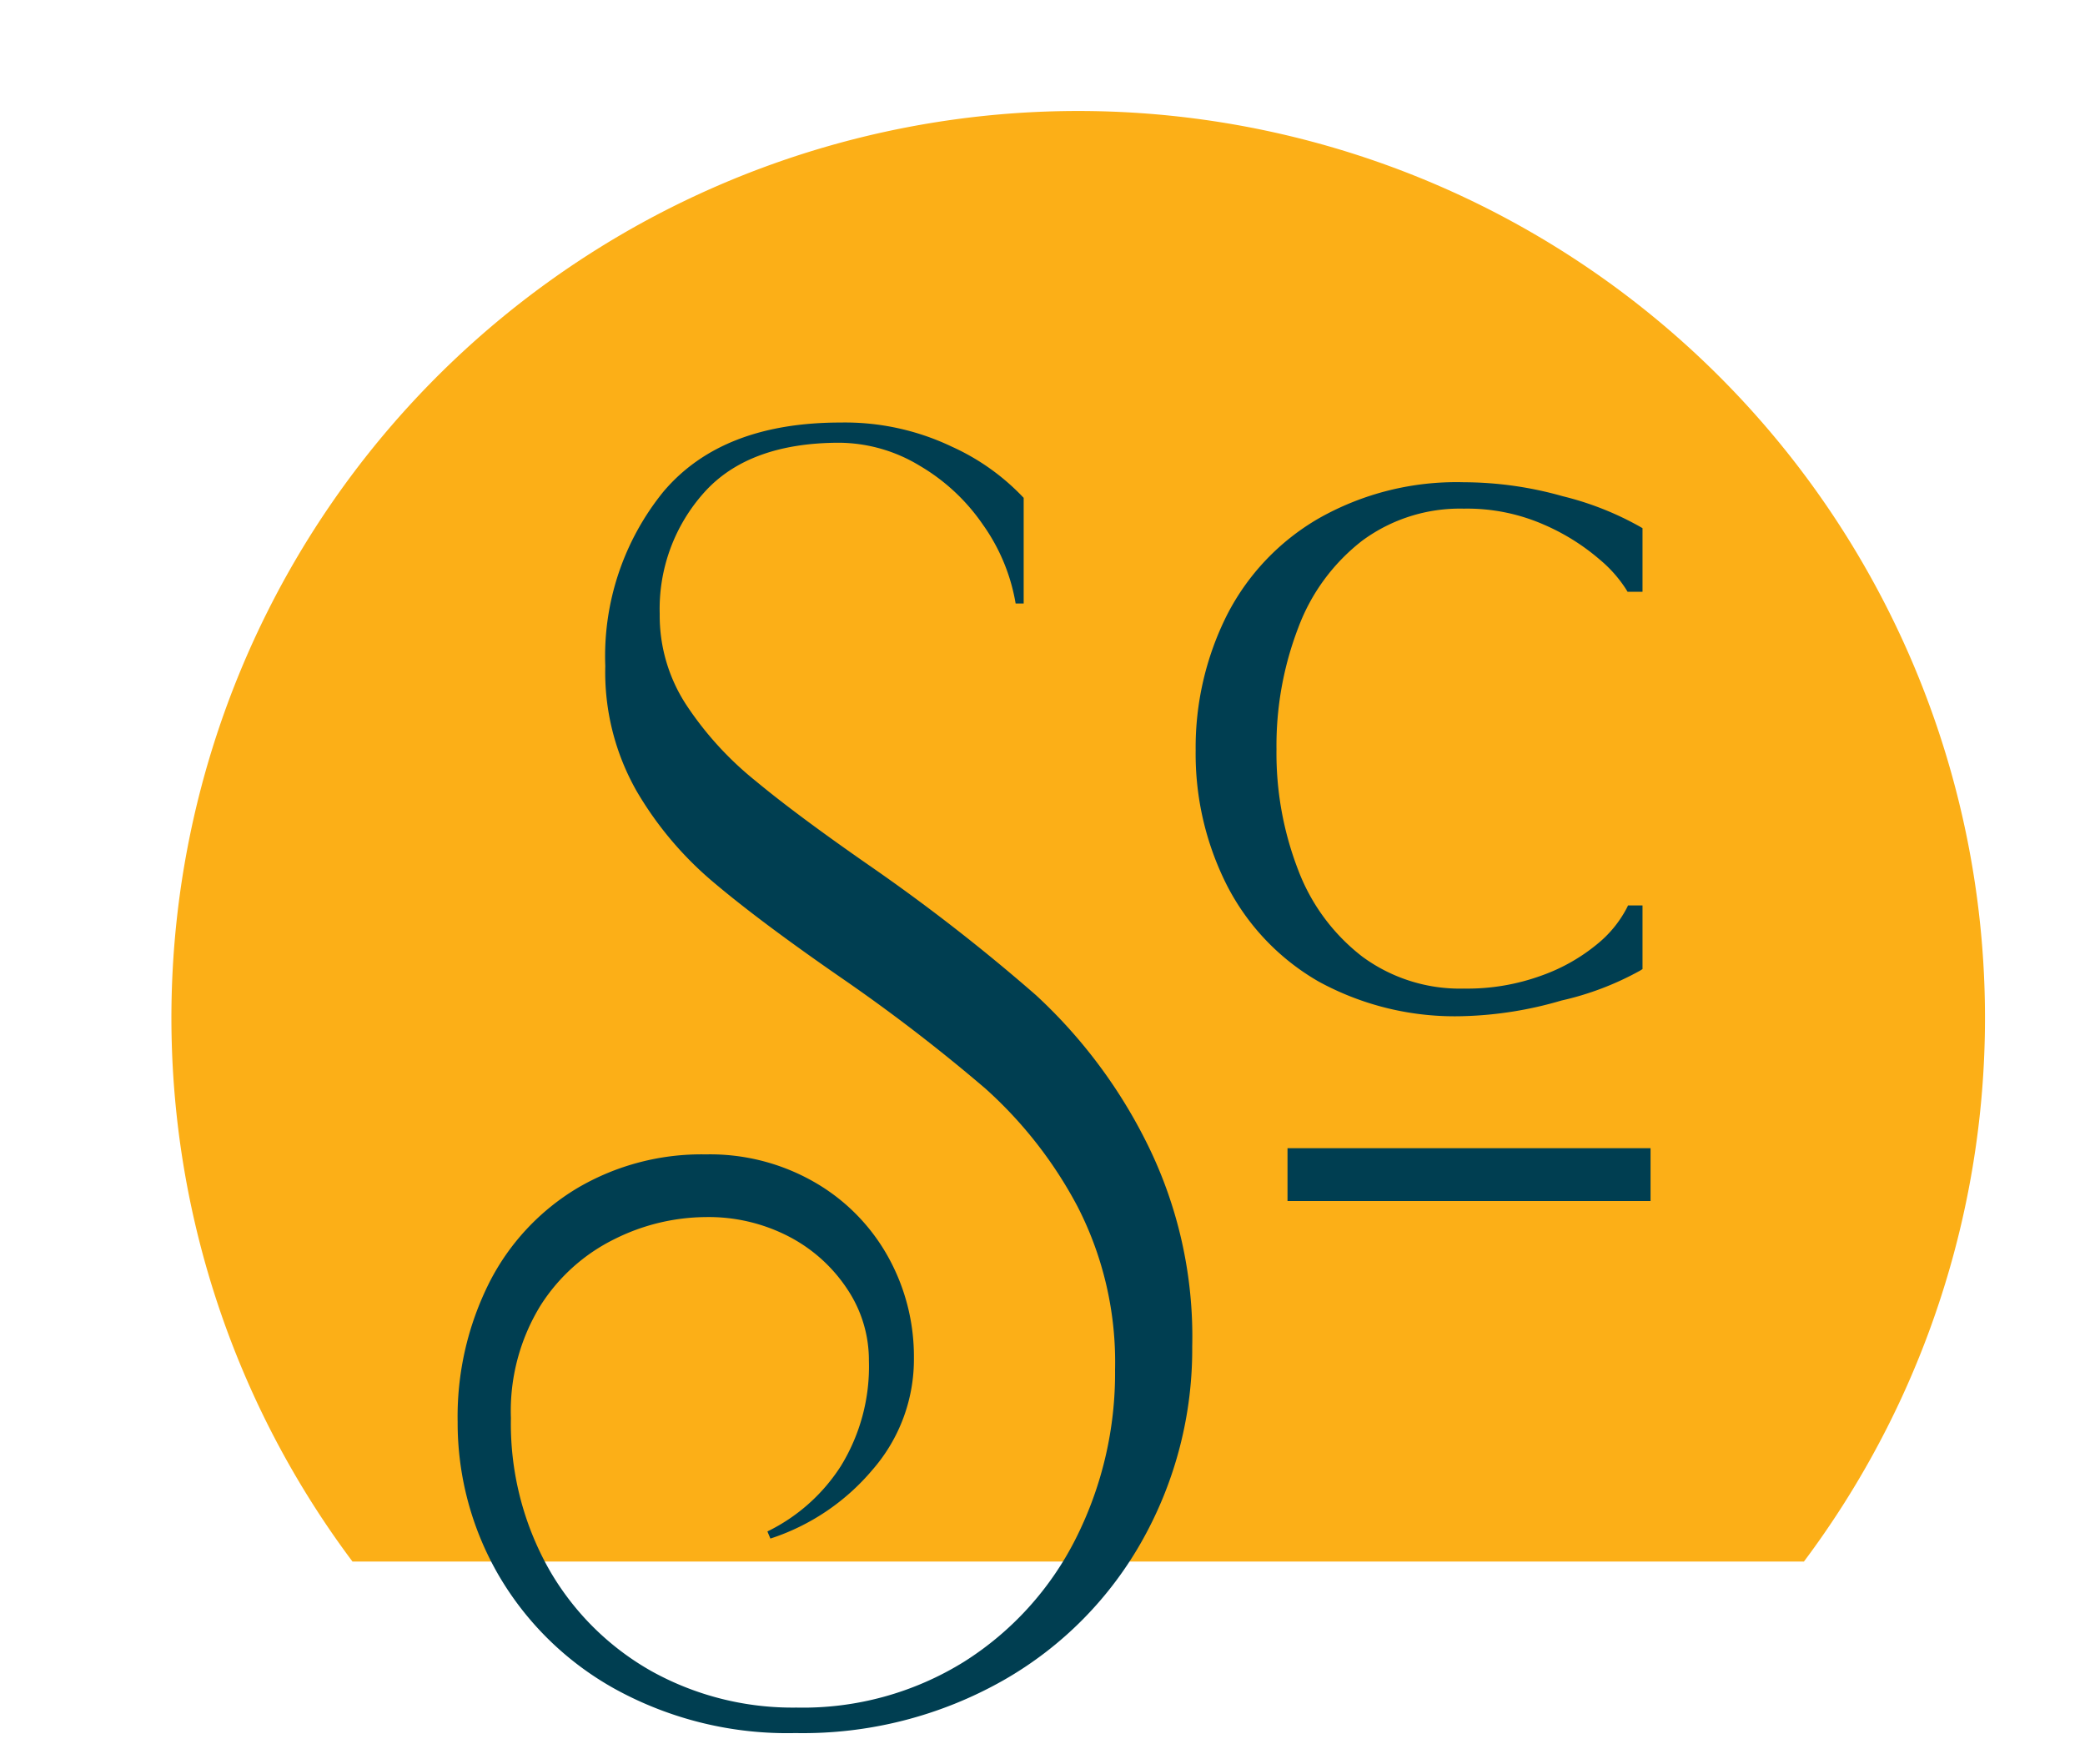 <svg id="Layer_1" data-name="Layer 1" xmlns="http://www.w3.org/2000/svg" viewBox="0 0 90.8 76.8"><defs><style>.cls-1{fill:#fcaf17;}.cls-2{fill:#003e51;}</style></defs><path class="cls-1" d="M78.56,68a39.49,39.49,0,1,0-63.21,0Z"/><path class="cls-2" d="M49.92,49.73a18.89,18.89,0,0,1,2,8.91A17,17,0,0,1,49.79,67a16,16,0,0,1-6.09,6.17,17.69,17.69,0,0,1-9.06,2.3,15.56,15.56,0,0,1-7.82-1.9,13.36,13.36,0,0,1-5.12-5,13.22,13.22,0,0,1-1.77-6.65,13,13,0,0,1,1.38-6.07,10.14,10.14,0,0,1,3.83-4.11,10.66,10.66,0,0,1,5.6-1.47,9.12,9.12,0,0,1,4.73,1.21,8.51,8.51,0,0,1,3.2,3.24,8.92,8.92,0,0,1,1.13,4.4A7.31,7.31,0,0,1,38,64a9.75,9.75,0,0,1-4.45,3l-.13-.31a7.91,7.91,0,0,0,3.2-2.85,8.27,8.27,0,0,0,1.22-4.59,5.56,5.56,0,0,0-.94-3.11,6.79,6.79,0,0,0-2.56-2.3A7.58,7.58,0,0,0,30.74,53a9,9,0,0,0-3.94.94,8,8,0,0,0-3.26,2.91,8.76,8.76,0,0,0-1.29,4.9,12.88,12.88,0,0,0,1.66,6.59,11.84,11.84,0,0,0,4.49,4.45,12.67,12.67,0,0,0,6.28,1.57,13.3,13.3,0,0,0,7.31-2A13.53,13.53,0,0,0,46.85,67a16,16,0,0,0,1.71-7.35,14.82,14.82,0,0,0-1.64-7.12,18.53,18.53,0,0,0-4-5.12,75.74,75.74,0,0,0-6.3-4.84q-3.47-2.4-5.5-4.11a15.24,15.24,0,0,1-3.39-4A10.47,10.47,0,0,1,26.36,29a11.36,11.36,0,0,1,2.54-7.6c1.7-2,4.26-3,7.71-3a10.79,10.79,0,0,1,4.84,1.05,9.89,9.89,0,0,1,3.13,2.23v4.6h-.35a8.31,8.31,0,0,0-1.43-3.44,8.61,8.61,0,0,0-2.75-2.56,6.84,6.84,0,0,0-3.49-1c-2.62,0-4.59.72-5.88,2.15a7.59,7.59,0,0,0-1.95,5.3,7.09,7.09,0,0,0,1.18,4,14.51,14.51,0,0,0,3,3.28q1.77,1.47,4.92,3.66a82.07,82.07,0,0,1,7.29,5.67A22.22,22.22,0,0,1,49.92,49.73Zm13.83-5.48A16.62,16.62,0,0,0,68,43.57a12.89,12.89,0,0,0,3.42-1.3l.11-.07V39.43H70.9l-.07.14a5,5,0,0,1-1.27,1.54,8,8,0,0,1-2.42,1.37,9.45,9.45,0,0,1-3.39.57,7.17,7.17,0,0,1-4.42-1.39,8.6,8.6,0,0,1-2.79-3.76,14.09,14.09,0,0,1-.95-5.27,14.32,14.32,0,0,1,.95-5.3,8.58,8.58,0,0,1,2.79-3.79,7.17,7.17,0,0,1,4.42-1.39,8.33,8.33,0,0,1,3.47.69,9.47,9.47,0,0,1,2.45,1.53,5.65,5.65,0,0,1,1.13,1.27l.08.13h.65V23l-.12-.07a13.29,13.29,0,0,0-3.35-1.32A15.93,15.93,0,0,0,63.75,21a12.16,12.16,0,0,0-6.33,1.58,10.24,10.24,0,0,0-4,4.23,12.84,12.84,0,0,0-1.35,5.87,12.66,12.66,0,0,0,1.35,5.85,10.19,10.19,0,0,0,4,4.21A12.35,12.35,0,0,0,63.75,44.25ZM56.07,50V52.3H71.88V50Z"/></svg>